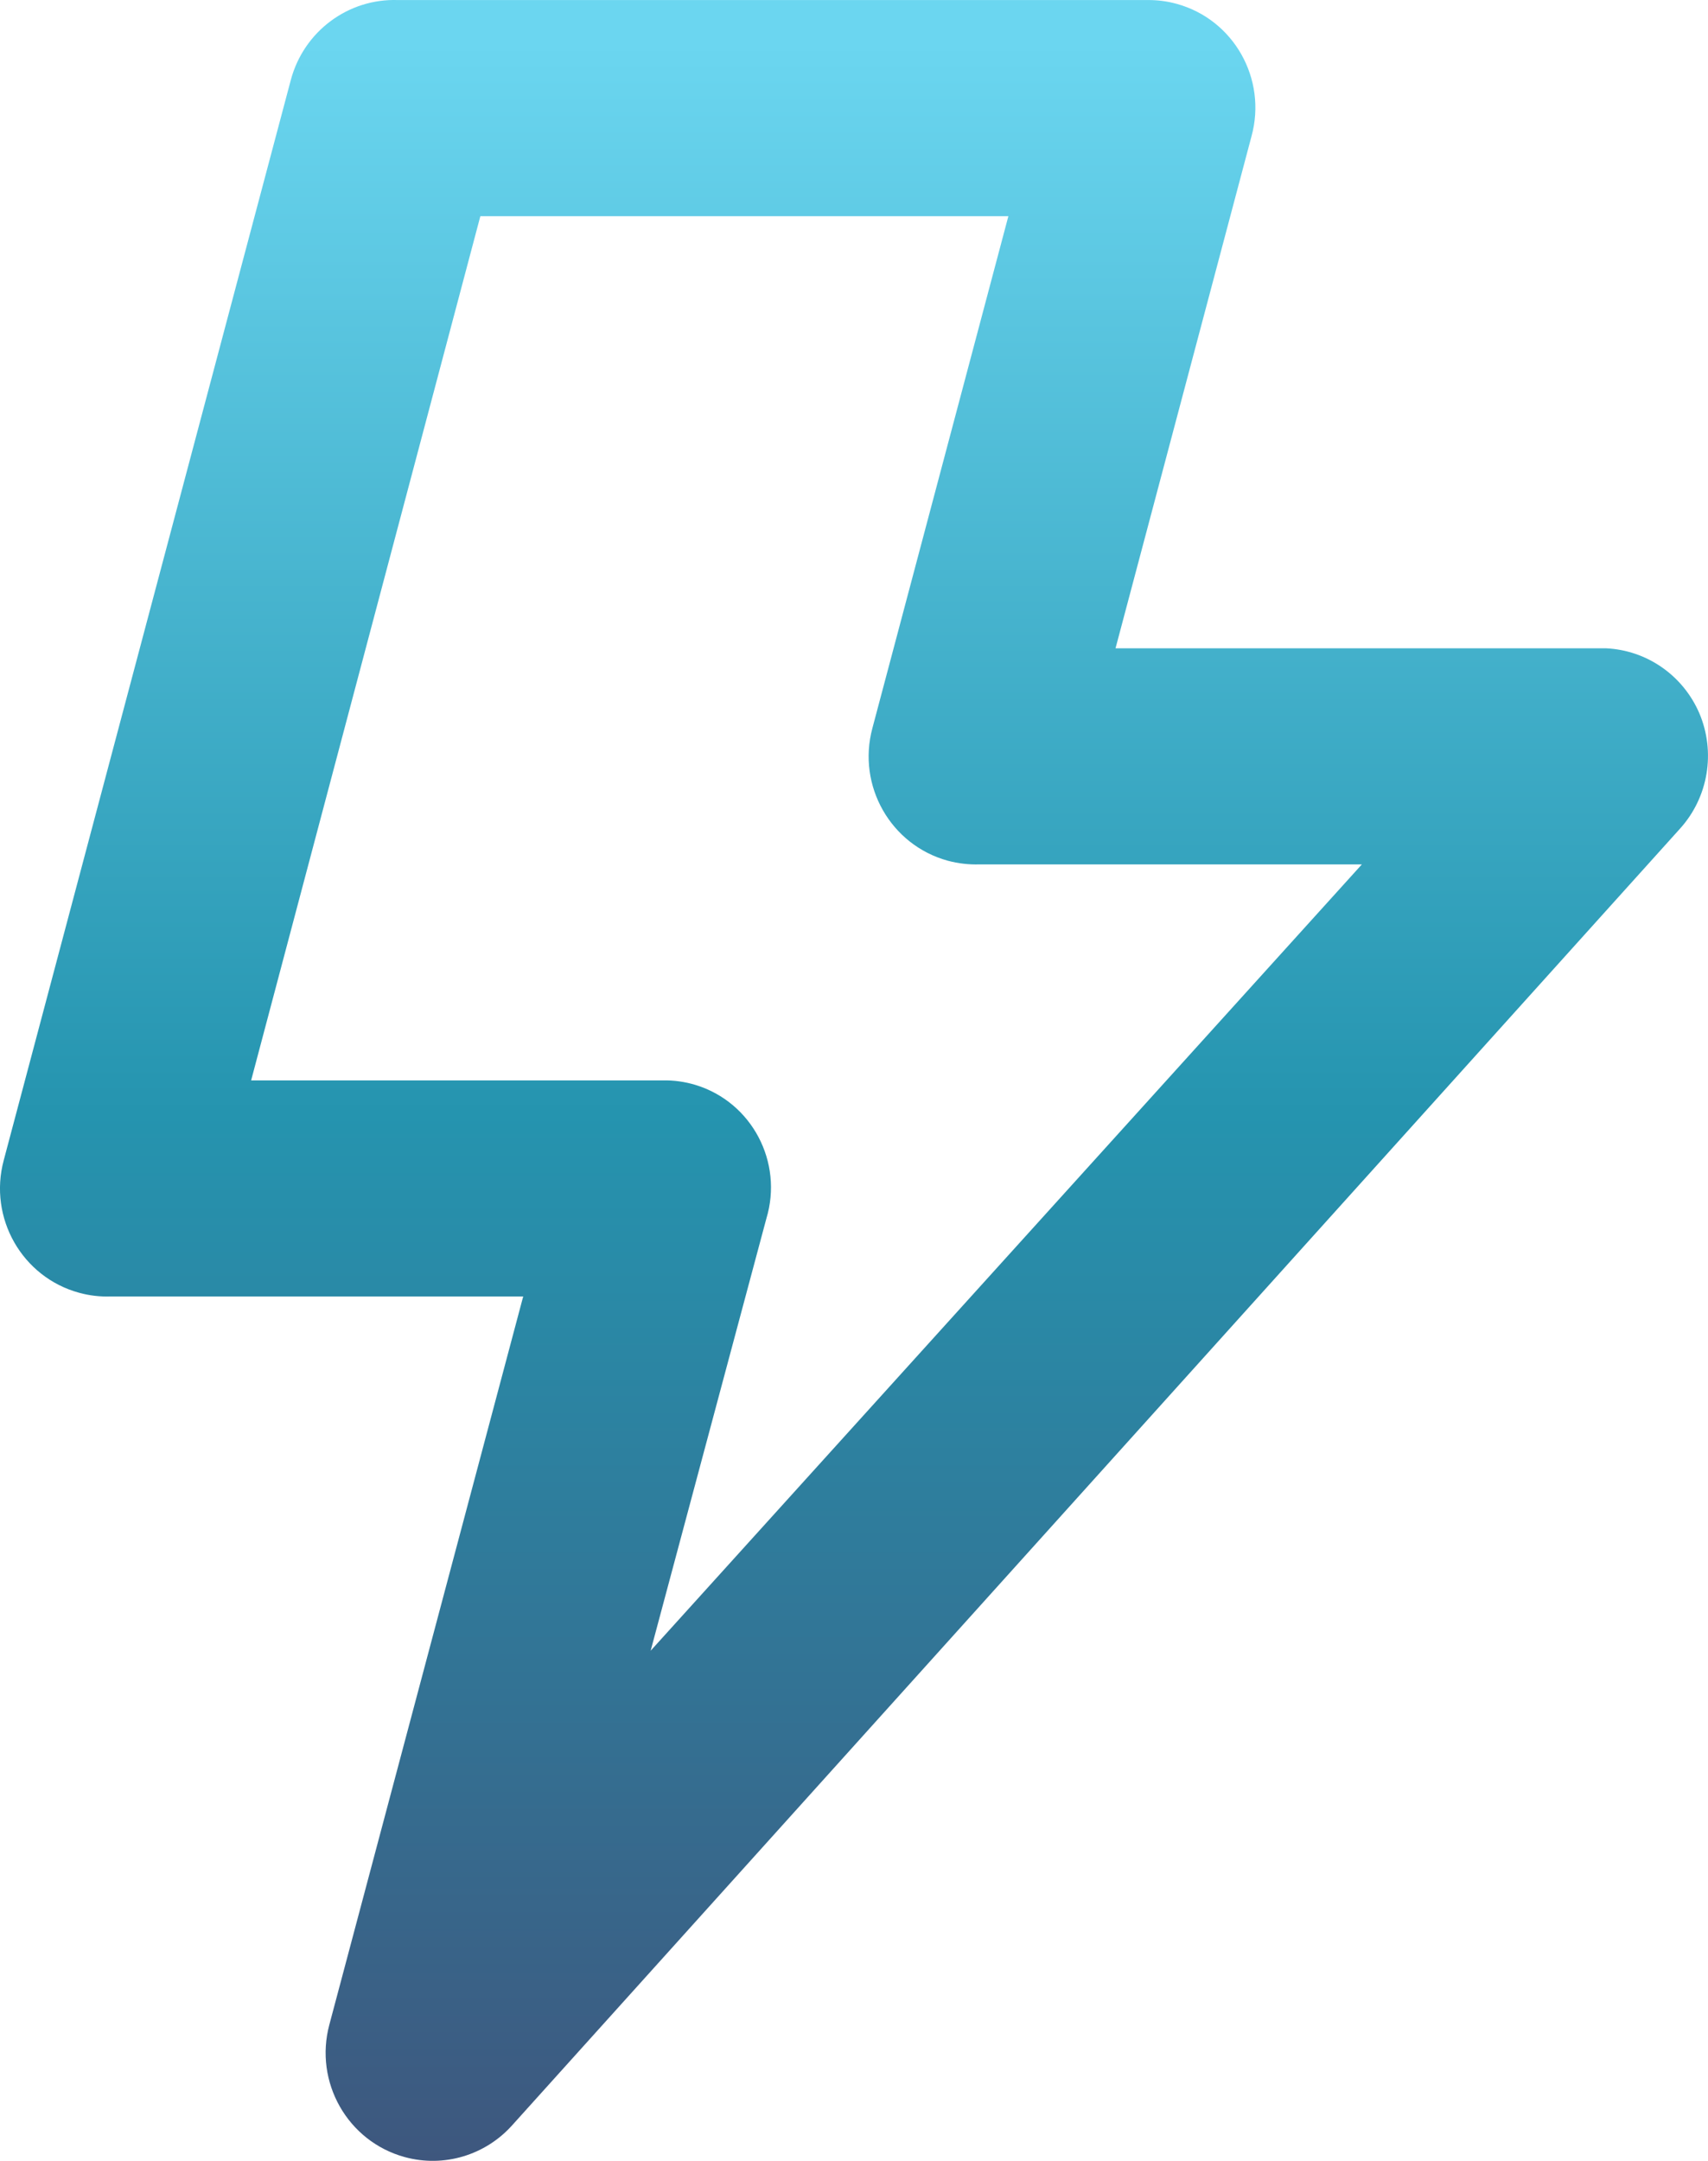 <svg width="34" height="43" viewBox="0 0 34 43" fill="none" xmlns="http://www.w3.org/2000/svg">
<g clip-path="url(#clip0_18_335)">
<path d="M33.826 14.19C33.501 13.439 32.782 12.939 31.97 12.901H22.206L24.913 2.711C25.225 1.57 24.56 0.392 23.429 0.078C23.239 0.025 23.043 -0.001 22.845 0.001H7.921C6.93 -0.033 6.046 0.626 5.789 1.592L0.074 23.09C-0.233 24.236 0.439 25.416 1.576 25.726C1.781 25.782 1.993 25.807 2.206 25.799H10.415L6.557 40.287C6.248 41.433 6.92 42.614 8.056 42.925C8.833 43.138 9.662 42.891 10.2 42.287L33.442 16.491C34.007 15.867 34.157 14.966 33.826 14.19ZM12.952 32.849L15.255 24.251C15.596 23.125 14.966 21.934 13.849 21.591C13.634 21.526 13.411 21.494 13.187 21.5H4.999L9.562 4.302H20.073L17.366 14.491C17.058 15.637 17.731 16.817 18.867 17.128C19.073 17.183 19.285 17.208 19.498 17.201H27.11L12.952 32.849Z" fill="url(#paint0_linear_18_335)"/>
</g>
<defs>
<linearGradient id="paint0_linear_18_335" x1="17" y1="0" x2="17" y2="43" gradientUnits="userSpaceOnUse">
<stop offset="0.02" stop-color="#6BD6F0"/>
<stop offset="0.515" stop-color="#2594AF"/>
<stop offset="1" stop-color="#3E577E"/>
</linearGradient>
<clipPath id="clip0_18_335">
<rect width="34" height="43" fill="white"/>
</clipPath>
</defs>
</svg>
